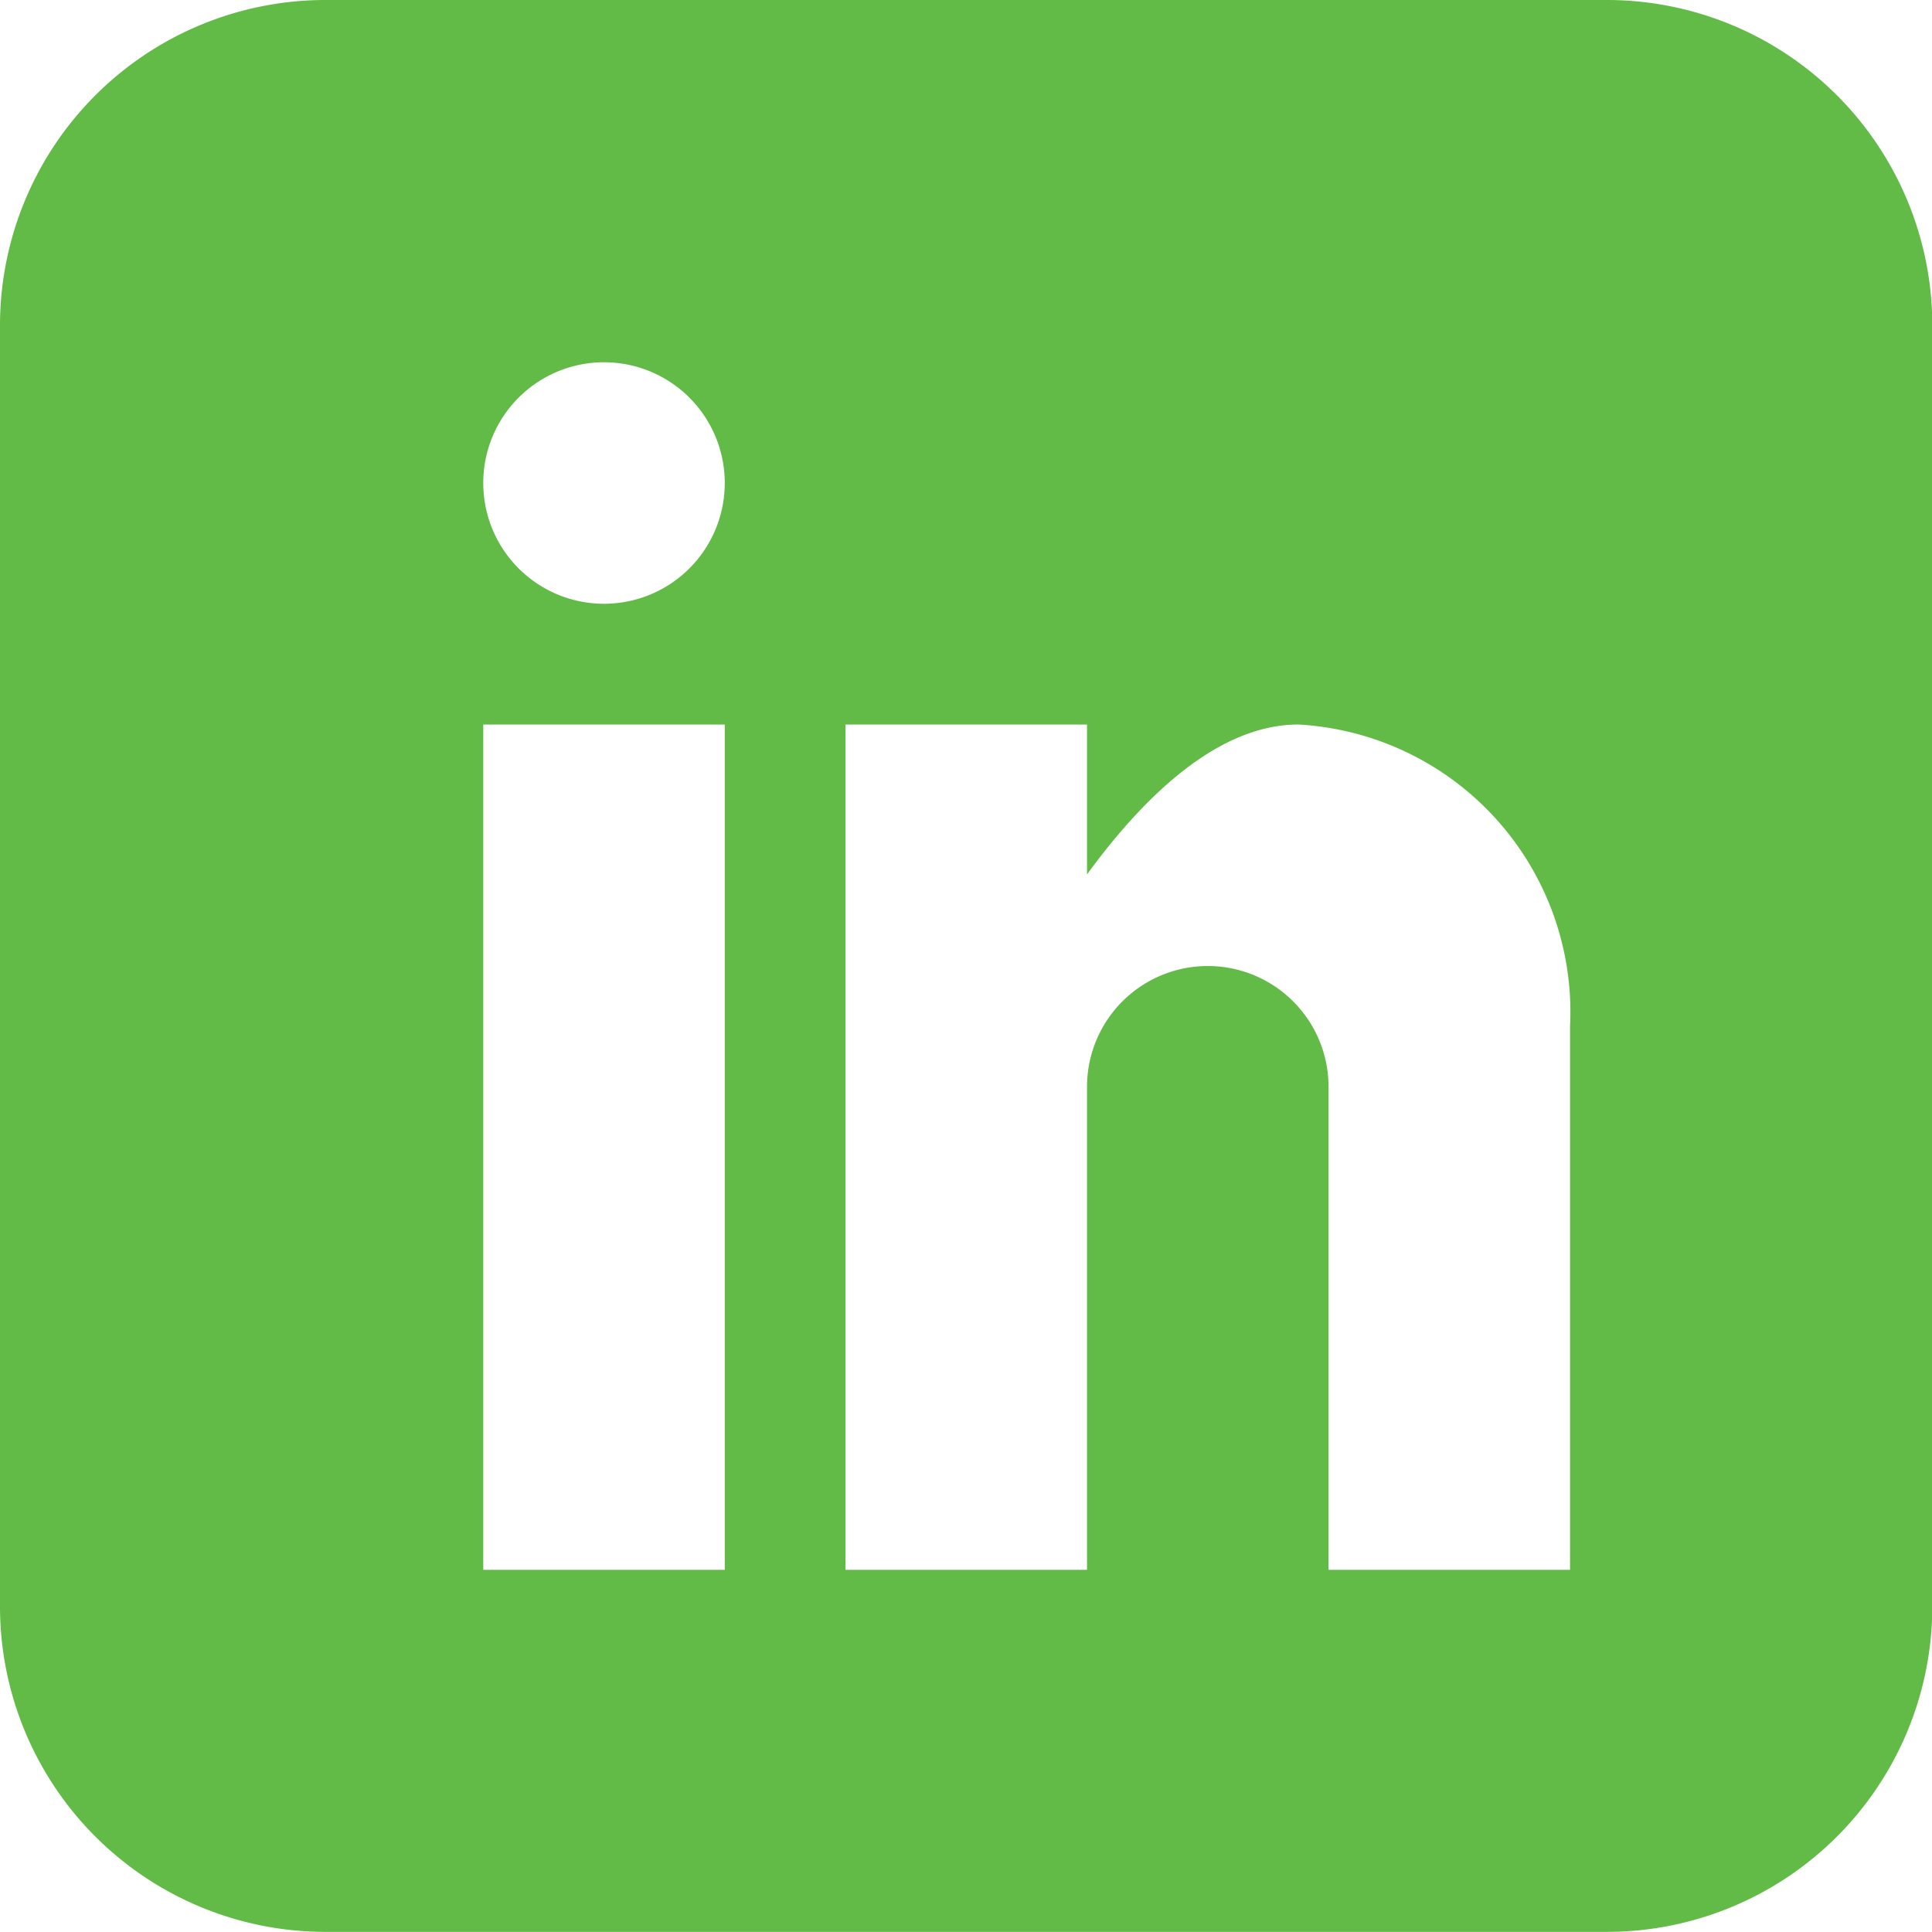 <svg xmlns="http://www.w3.org/2000/svg" width="31.999" height="31.999" viewBox="0 0 31.999 31.999">
  <path id="Icon_metro-linkedin" data-name="Icon metro-linkedin" d="M29.2,1.928H7.946A5.391,5.391,0,0,0,2.571,7.3v21.25a5.391,5.391,0,0,0,5.375,5.375H29.2a5.391,5.391,0,0,0,5.375-5.375V7.3A5.391,5.391,0,0,0,29.2,1.928Zm-14.625,26h-4v-14h4v14Zm-2-16a2,2,0,1,1,2-2A2,2,0,0,1,12.571,11.928Zm16,16h-4v-8a2,2,0,0,0-4,0v8h-4v-14h4v2.483c.825-1.133,2.086-2.483,3.5-2.483a4.77,4.77,0,0,1,4.5,5v9Z" transform="translate(-2.571 -1.928)" fill="#62bb46"/>
</svg>
